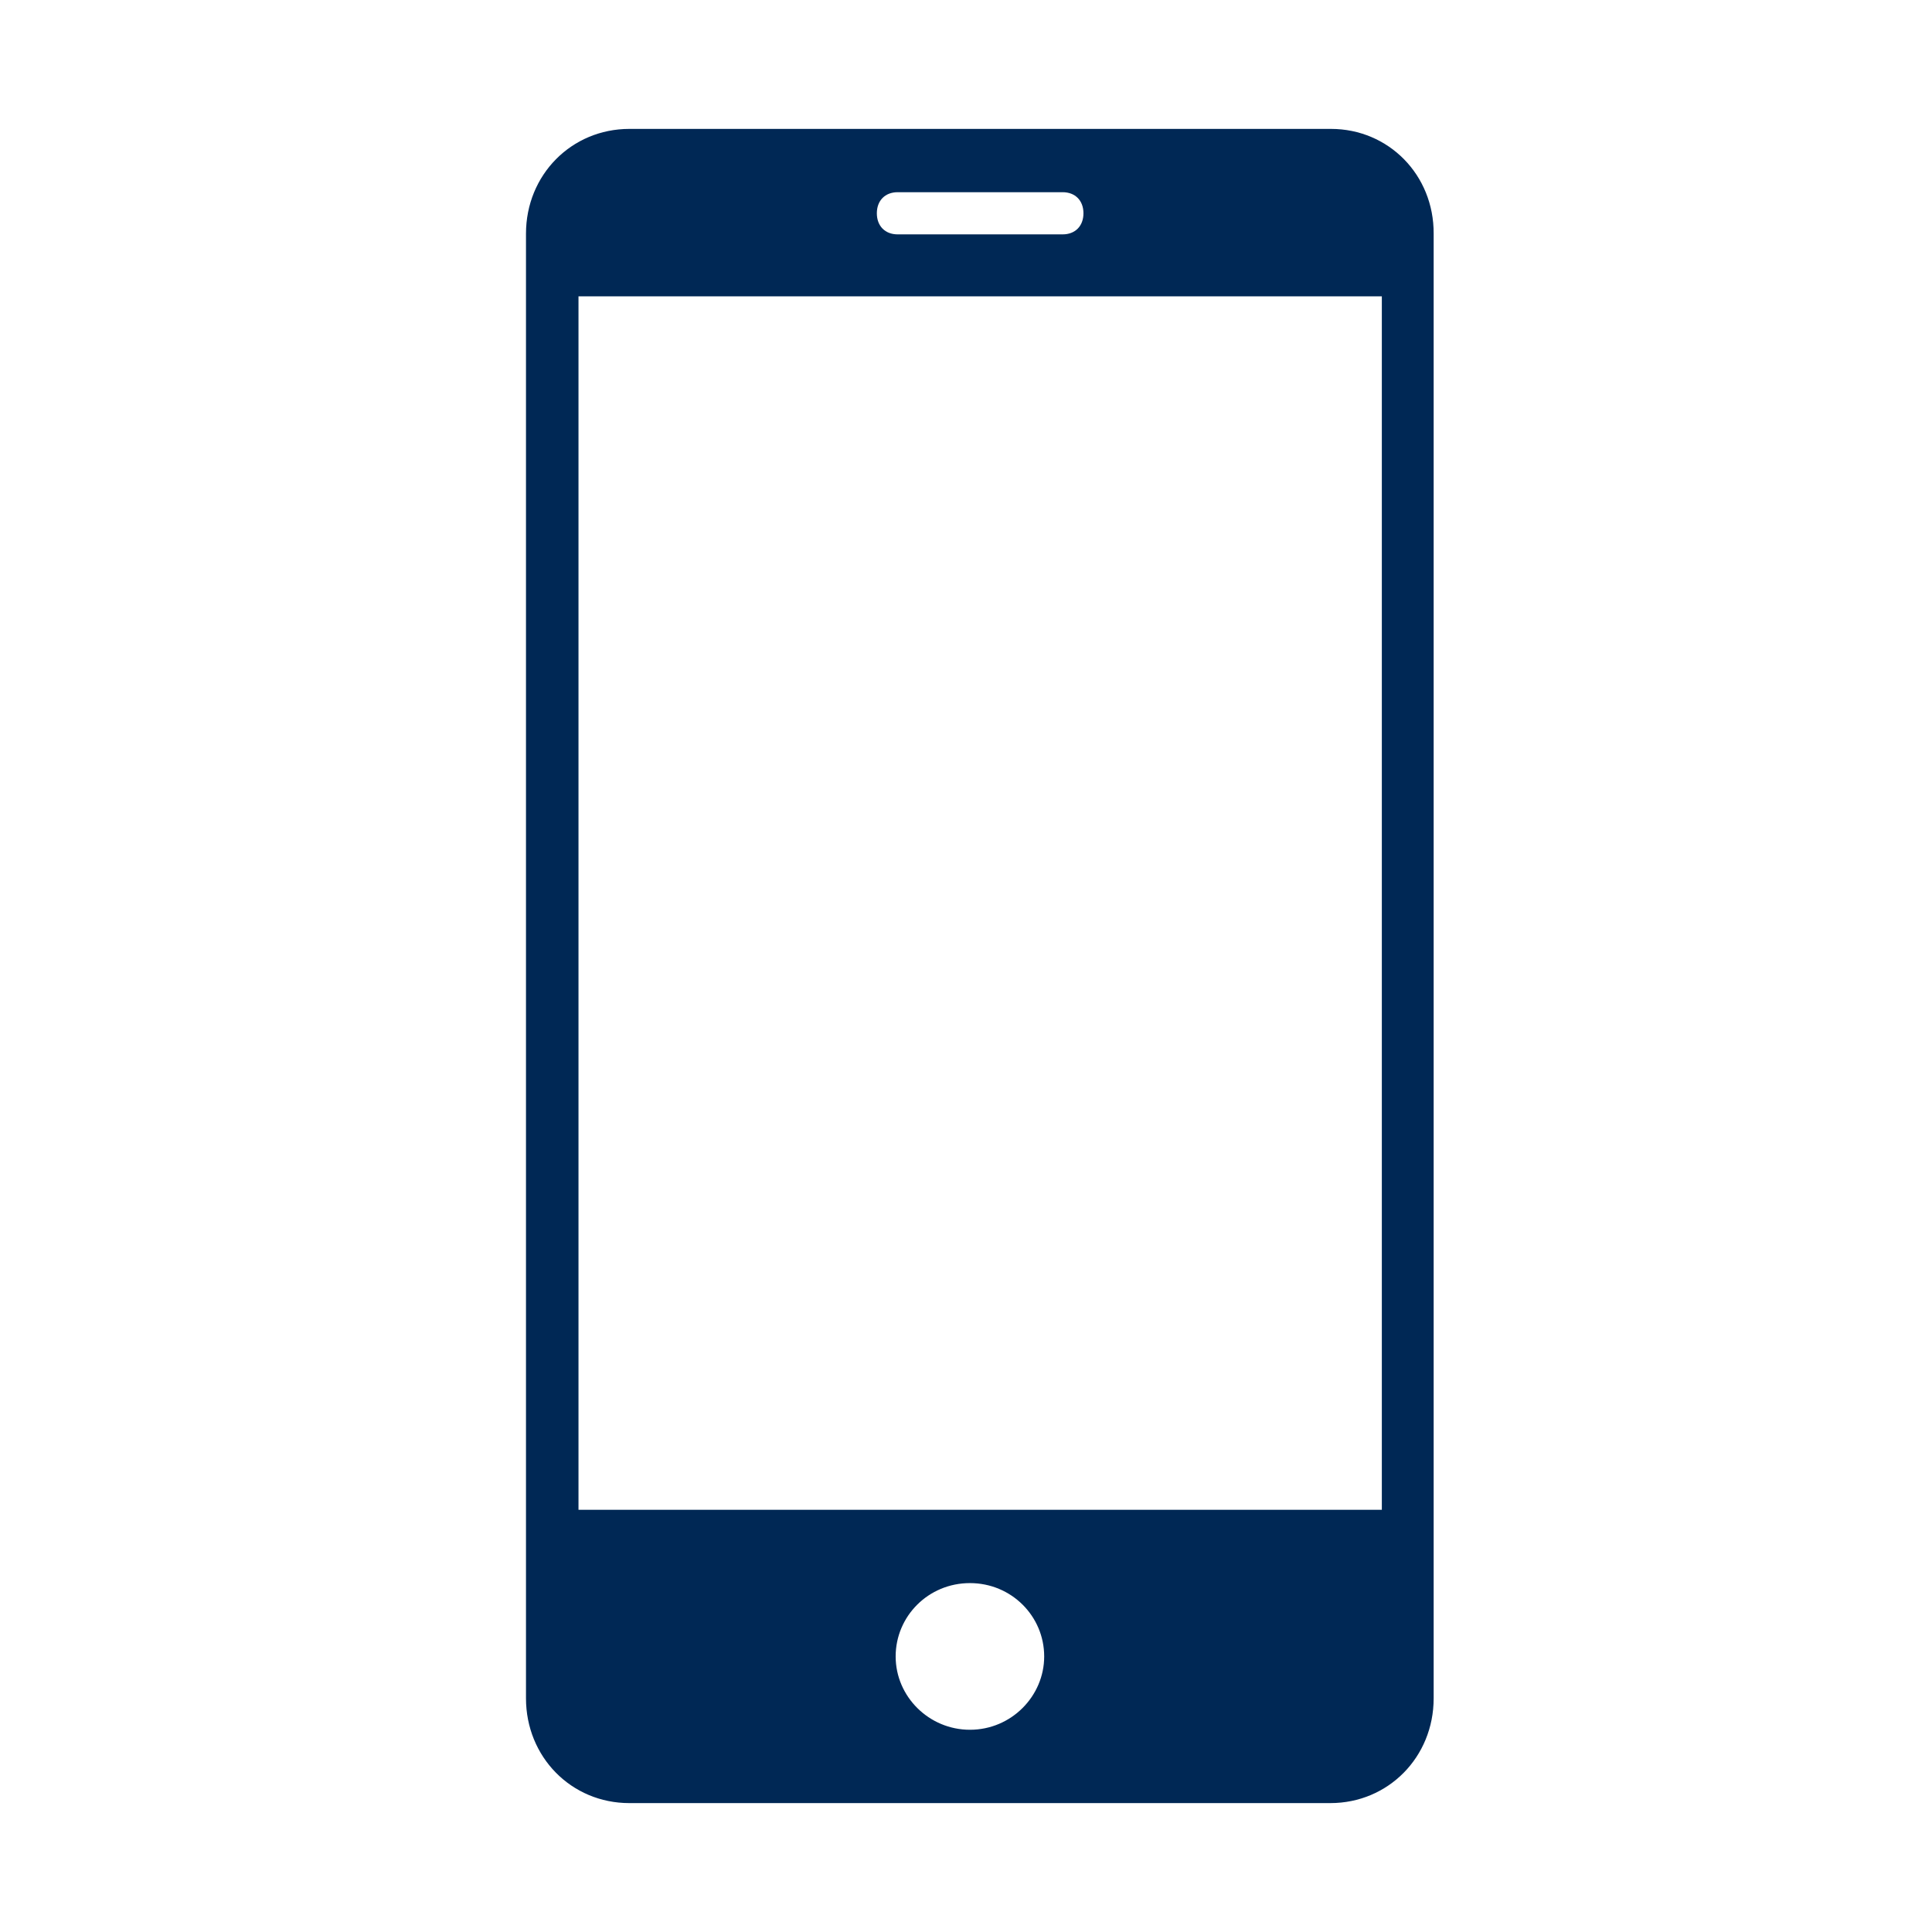 <?xml version="1.0" encoding="UTF-8" standalone="no"?><!DOCTYPE svg PUBLIC "-//W3C//DTD SVG 1.1//EN" "http://www.w3.org/Graphics/SVG/1.1/DTD/svg11.dtd"><svg width="100%" height="100%" viewBox="0 0 68 68" version="1.1" xmlns="http://www.w3.org/2000/svg" xmlns:xlink="http://www.w3.org/1999/xlink" xml:space="preserve" xmlns:serif="http://www.serif.com/" style="fill-rule:evenodd;clip-rule:evenodd;stroke-linejoin:round;stroke-miterlimit:1.414;"><path d="M46.847,4.537l-24.697,0c-2.033,0 -3.637,1.615 -3.637,3.689l0,51.548c0,2.062 1.592,3.689 3.637,3.689l24.674,0c2.033,0 3.636,-1.615 3.636,-3.689l0,-51.548c0.011,-2.074 -1.592,-3.689 -3.613,-3.689Zm-15.253,2.228l5.808,0c0.442,0 0.732,0.294 0.732,0.742c0,0.448 -0.29,0.742 -0.732,0.742l-5.808,0c-0.441,0 -0.732,-0.294 -0.732,-0.742c0,-0.448 0.291,-0.742 0.732,-0.742Zm2.544,54.117c-1.44,0 -2.614,-1.167 -2.614,-2.581c0,-1.414 1.15,-2.581 2.614,-2.581c1.464,0 2.614,1.167 2.614,2.581c0,1.391 -1.15,2.581 -2.614,2.581Zm14.498,-7.743l-28.275,0l0,-42.709l28.275,0l0,42.709Z" style="fill:#002855;fill-rule:nonzero;"/></svg>